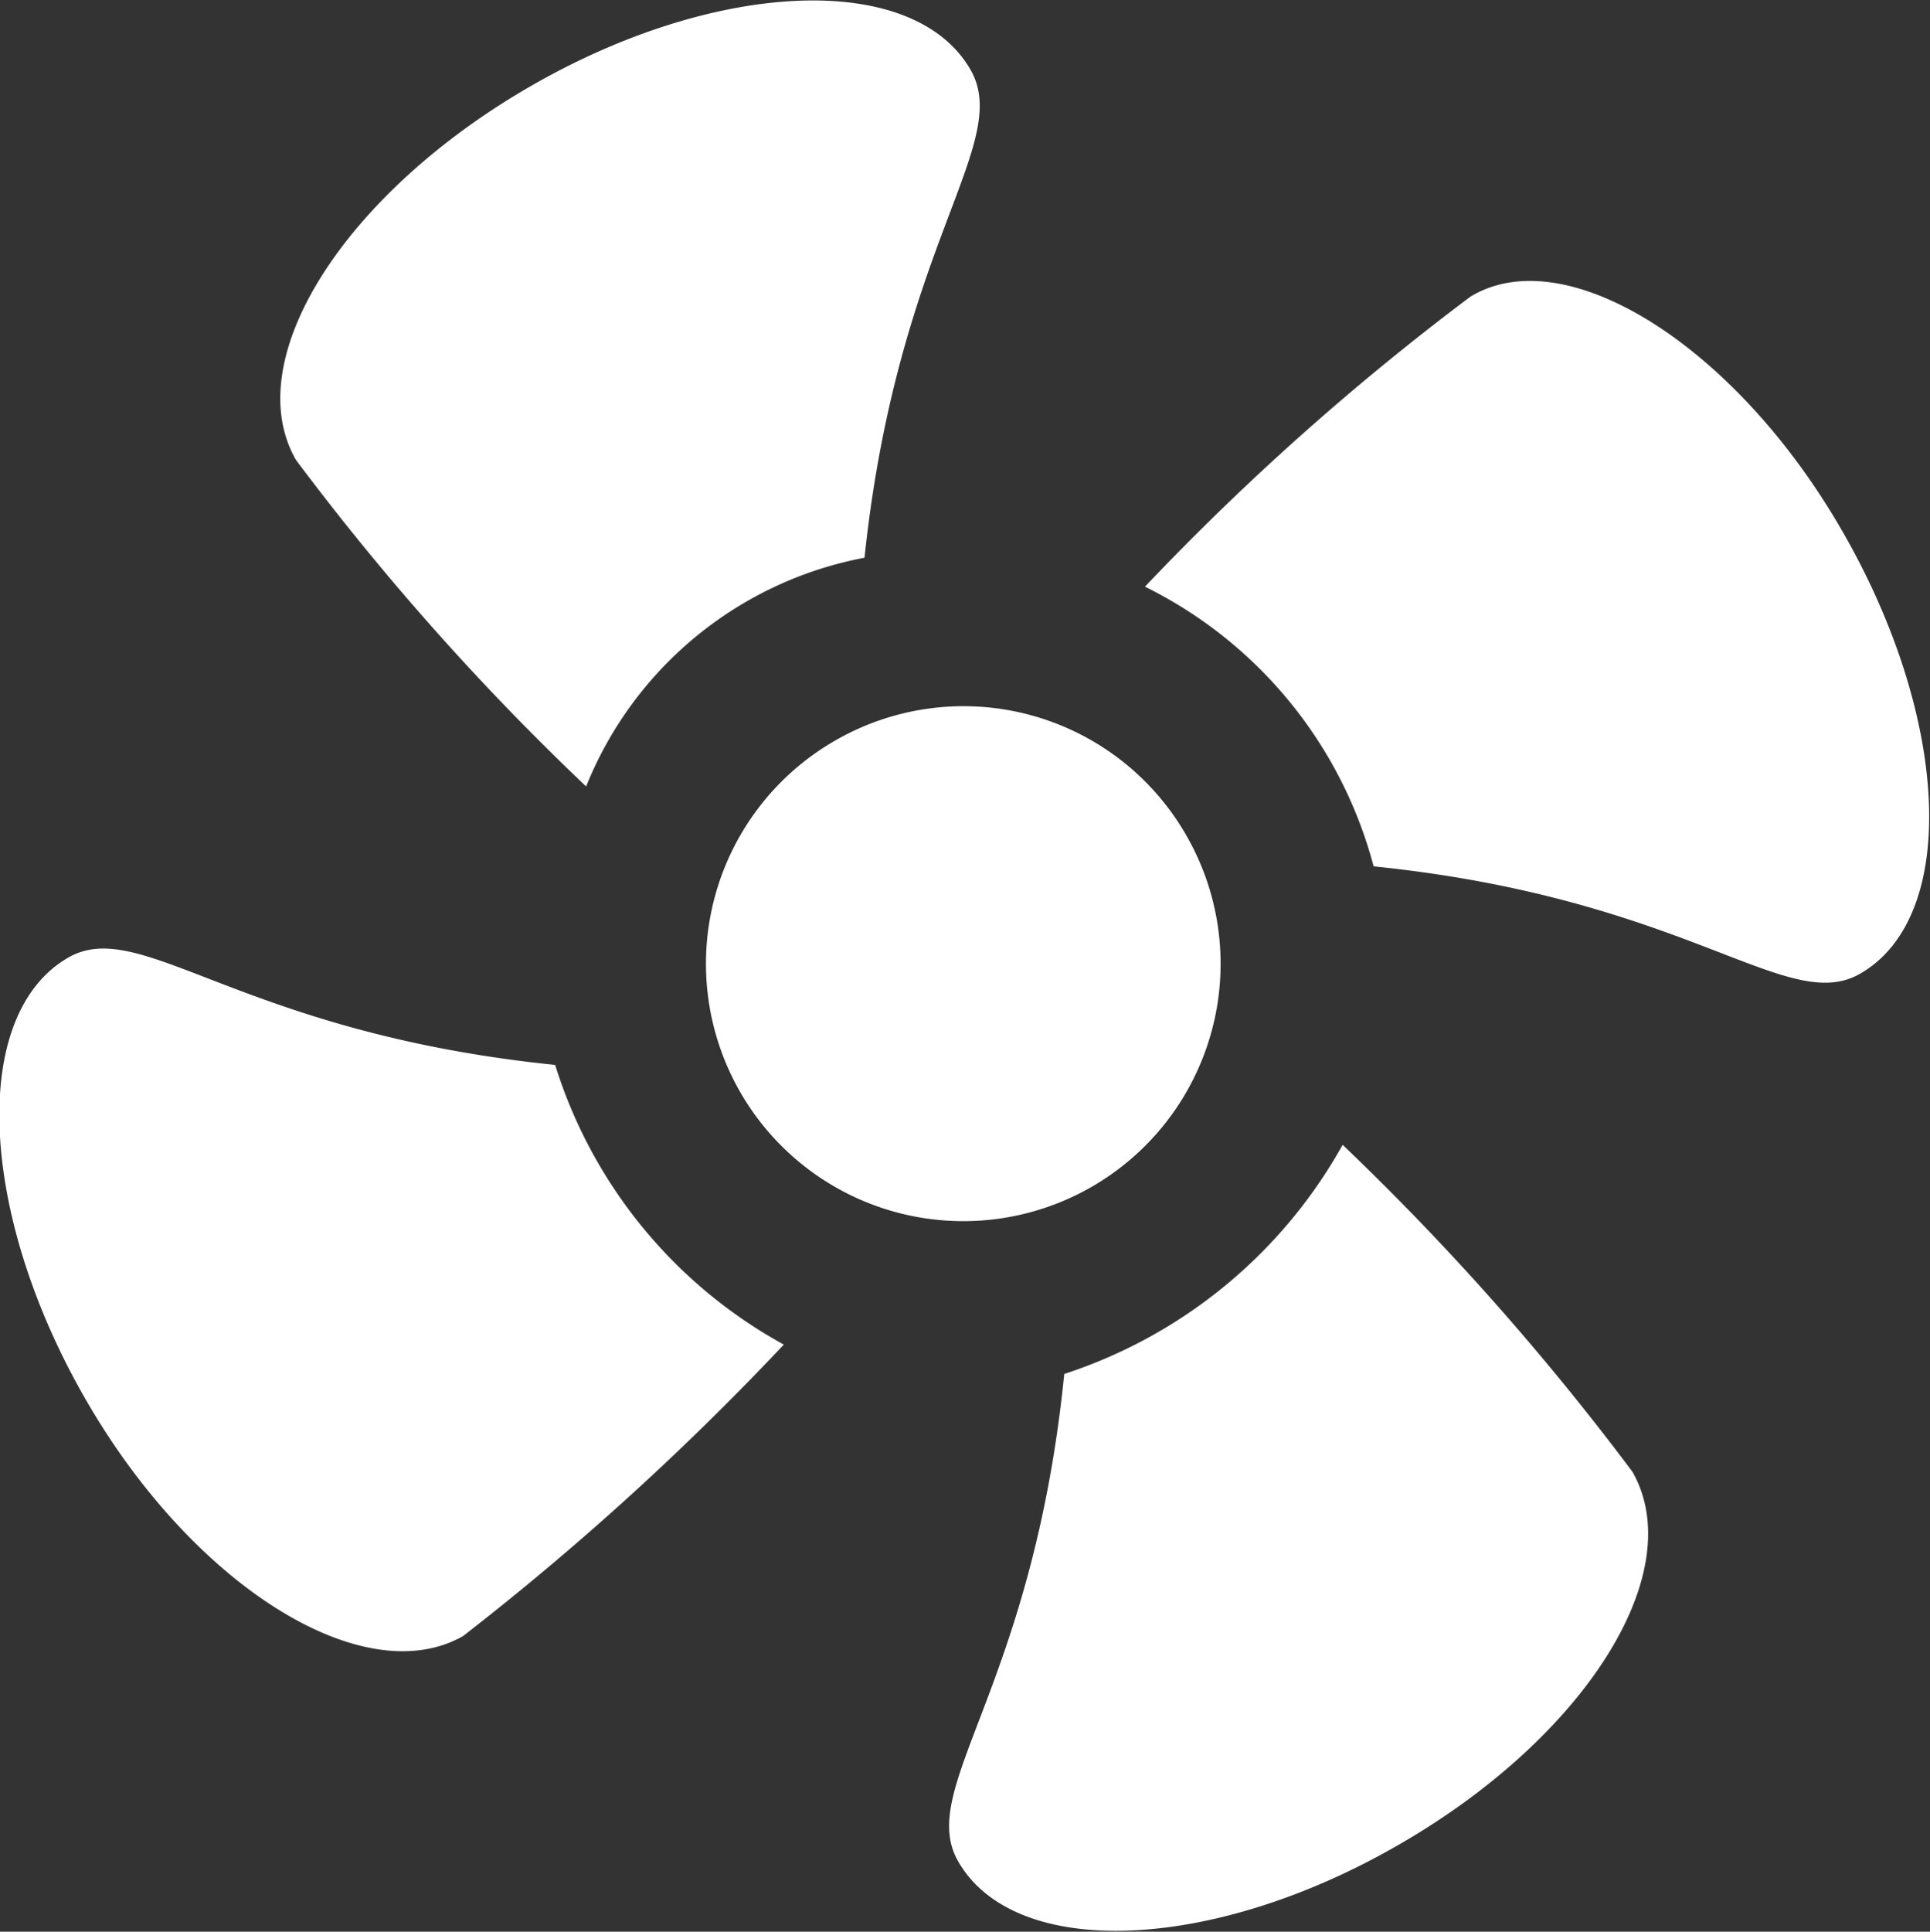 <?xml version="1.0" encoding="UTF-8"?> <svg xmlns="http://www.w3.org/2000/svg" width="47.35" height="47.38" viewBox="0 0 47.35 47.38"><rect x="0" y="0" width="47.35" height="47.38" fill="#333333" stroke="none"/> <defs> <style> .cls-1 { fill: #fff; fill-rule: evenodd; } </style> </defs> <path id="Shape_531_2" data-name="Shape 531 2" class="cls-1" d="M1066.02,5665.25c4.56-2.64,9.42-2.85,10.82-.42,1.04,1.81-1.79,4.27-2.6,11.97a9.2,9.2,0,0,0-6.83,5.61,63.508,63.508,0,0,1-7.12-8.01C1058.89,5671.96,1061.44,5667.9,1066.02,5665.25Zm16.12,18.37a6.313,6.313,0,1,1-8.63-2.33A6.3,6.3,0,0,1,1082.14,5683.62Zm-27,13.84c-2.64-4.57-2.86-9.45-.44-10.85,1.8-1.04,4.2,1.84,11.95,2.63a11.83,11.83,0,0,0,5.61,6.86,68.422,68.422,0,0,1-7.87,7.15C1061.96,5704.63,1057.78,5702.04,1055.14,5697.46Zm32.22,10.9c-4.56,2.64-9.42,2.85-10.82.42-1.04-1.8,1.82-4.2,2.6-11.96a12.115,12.115,0,0,0,6.83-5.62,64.636,64.636,0,0,1,7.11,8.02C1094.48,5701.68,1091.94,5705.72,1087.36,5708.36Zm10.87-32.21c2.64,4.58,2.87,9.45.44,10.85-1.8,1.04-4.19-1.84-11.94-2.63a10.7,10.7,0,0,0-5.61-6.86,63.67,63.67,0,0,1,7.98-7.11C1091.42,5668.98,1095.6,5671.57,1098.23,5676.15Z" transform="translate(-1053.03 -5663.12)"></path> </svg> 